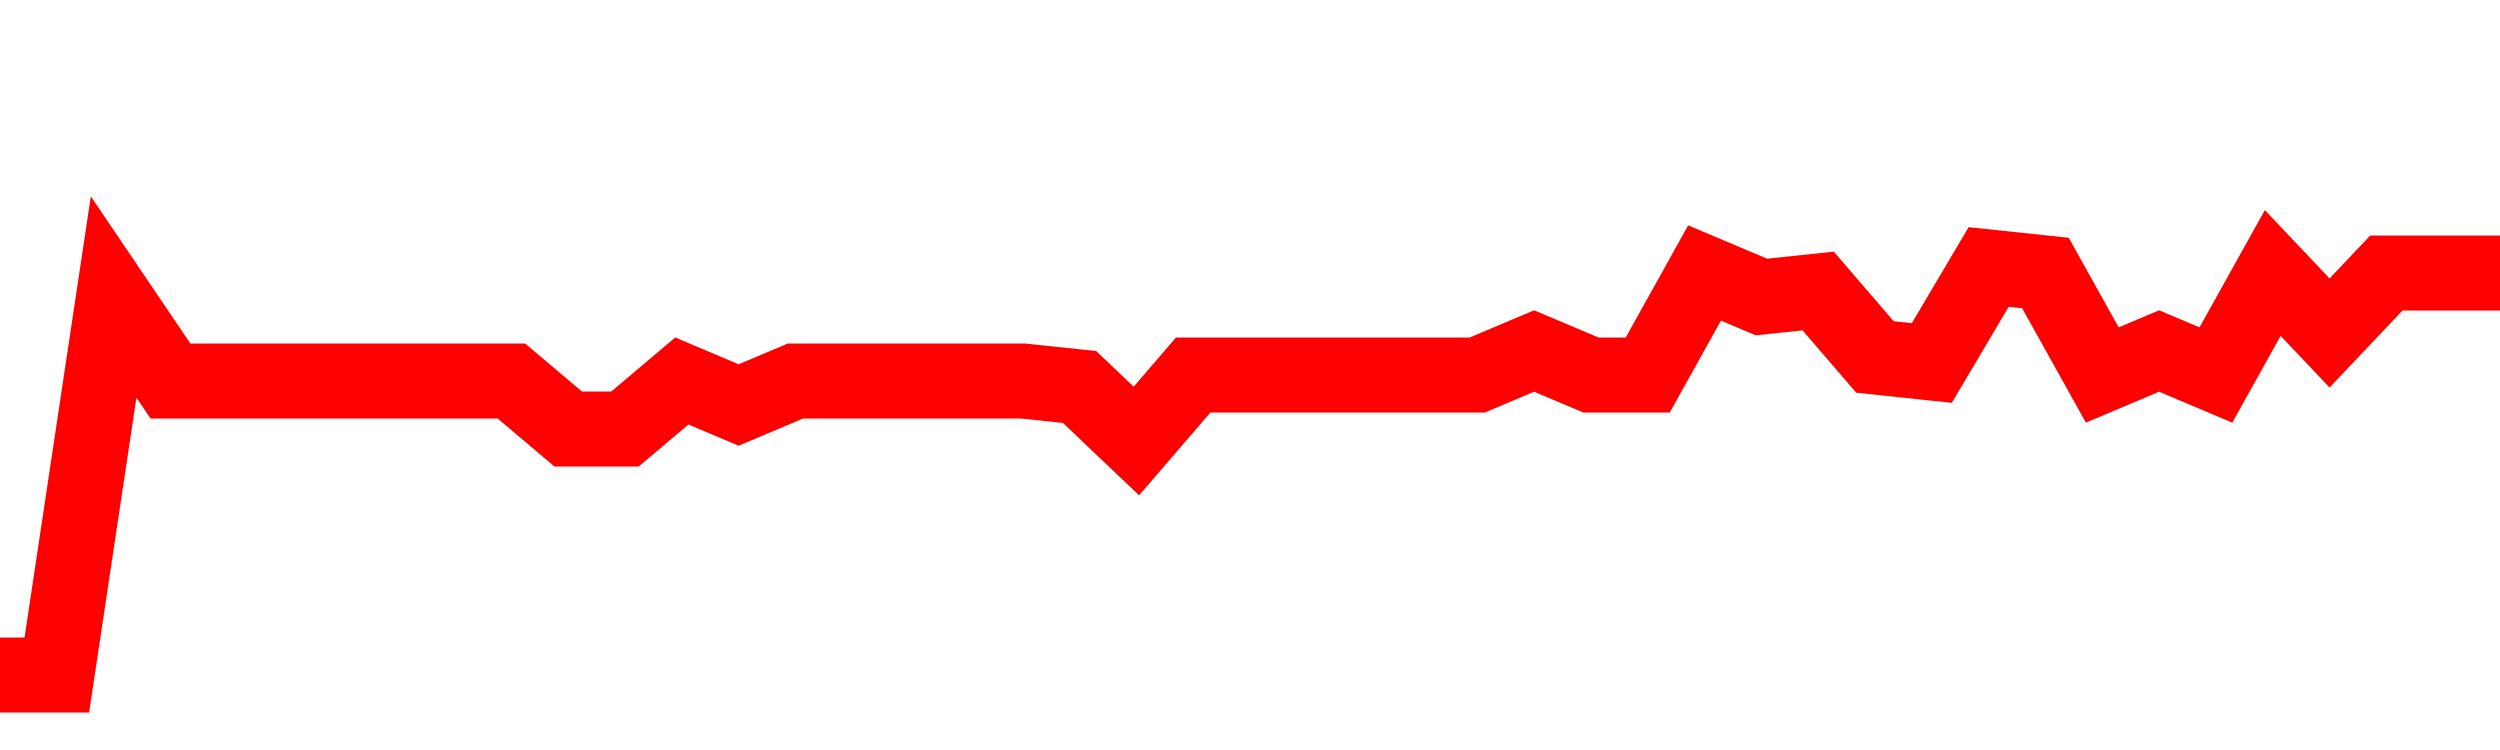 <svg xmlns="http://www.w3.org/2000/svg" xmlns:xlink="http://www.w3.org/1999/xlink" viewBox="0 0 100 30" class="ranking"><path  class="rline" d="M 0 27 L 0 27 L 2.273 27 L 4.545 11.88 L 6.818 15.24 L 9.091 15.24 L 11.364 15.24 L 13.636 15.24 L 15.909 15.24 L 18.182 15.24 L 20.455 15.24 L 22.727 17.16 L 25 17.16 L 27.273 15.24 L 29.545 16.2 L 31.818 15.24 L 34.091 15.24 L 36.364 15.24 L 38.636 15.24 L 40.909 15.24 L 43.182 15.48 L 45.455 17.64 L 47.727 15 L 50 15 L 52.273 15 L 54.545 15 L 56.818 15 L 59.091 15 L 61.364 14.04 L 63.636 15 L 65.909 15 L 68.182 10.92 L 70.455 11.88 L 72.727 11.64 L 75 14.28 L 77.273 14.52 L 79.545 10.68 L 81.818 10.92 L 84.091 15 L 86.364 14.04 L 88.636 15 L 90.909 10.92 L 93.182 13.32 L 95.455 10.92 L 97.727 10.92 L 100 10.92" fill="none" stroke-width="3" stroke="red"></path></svg>